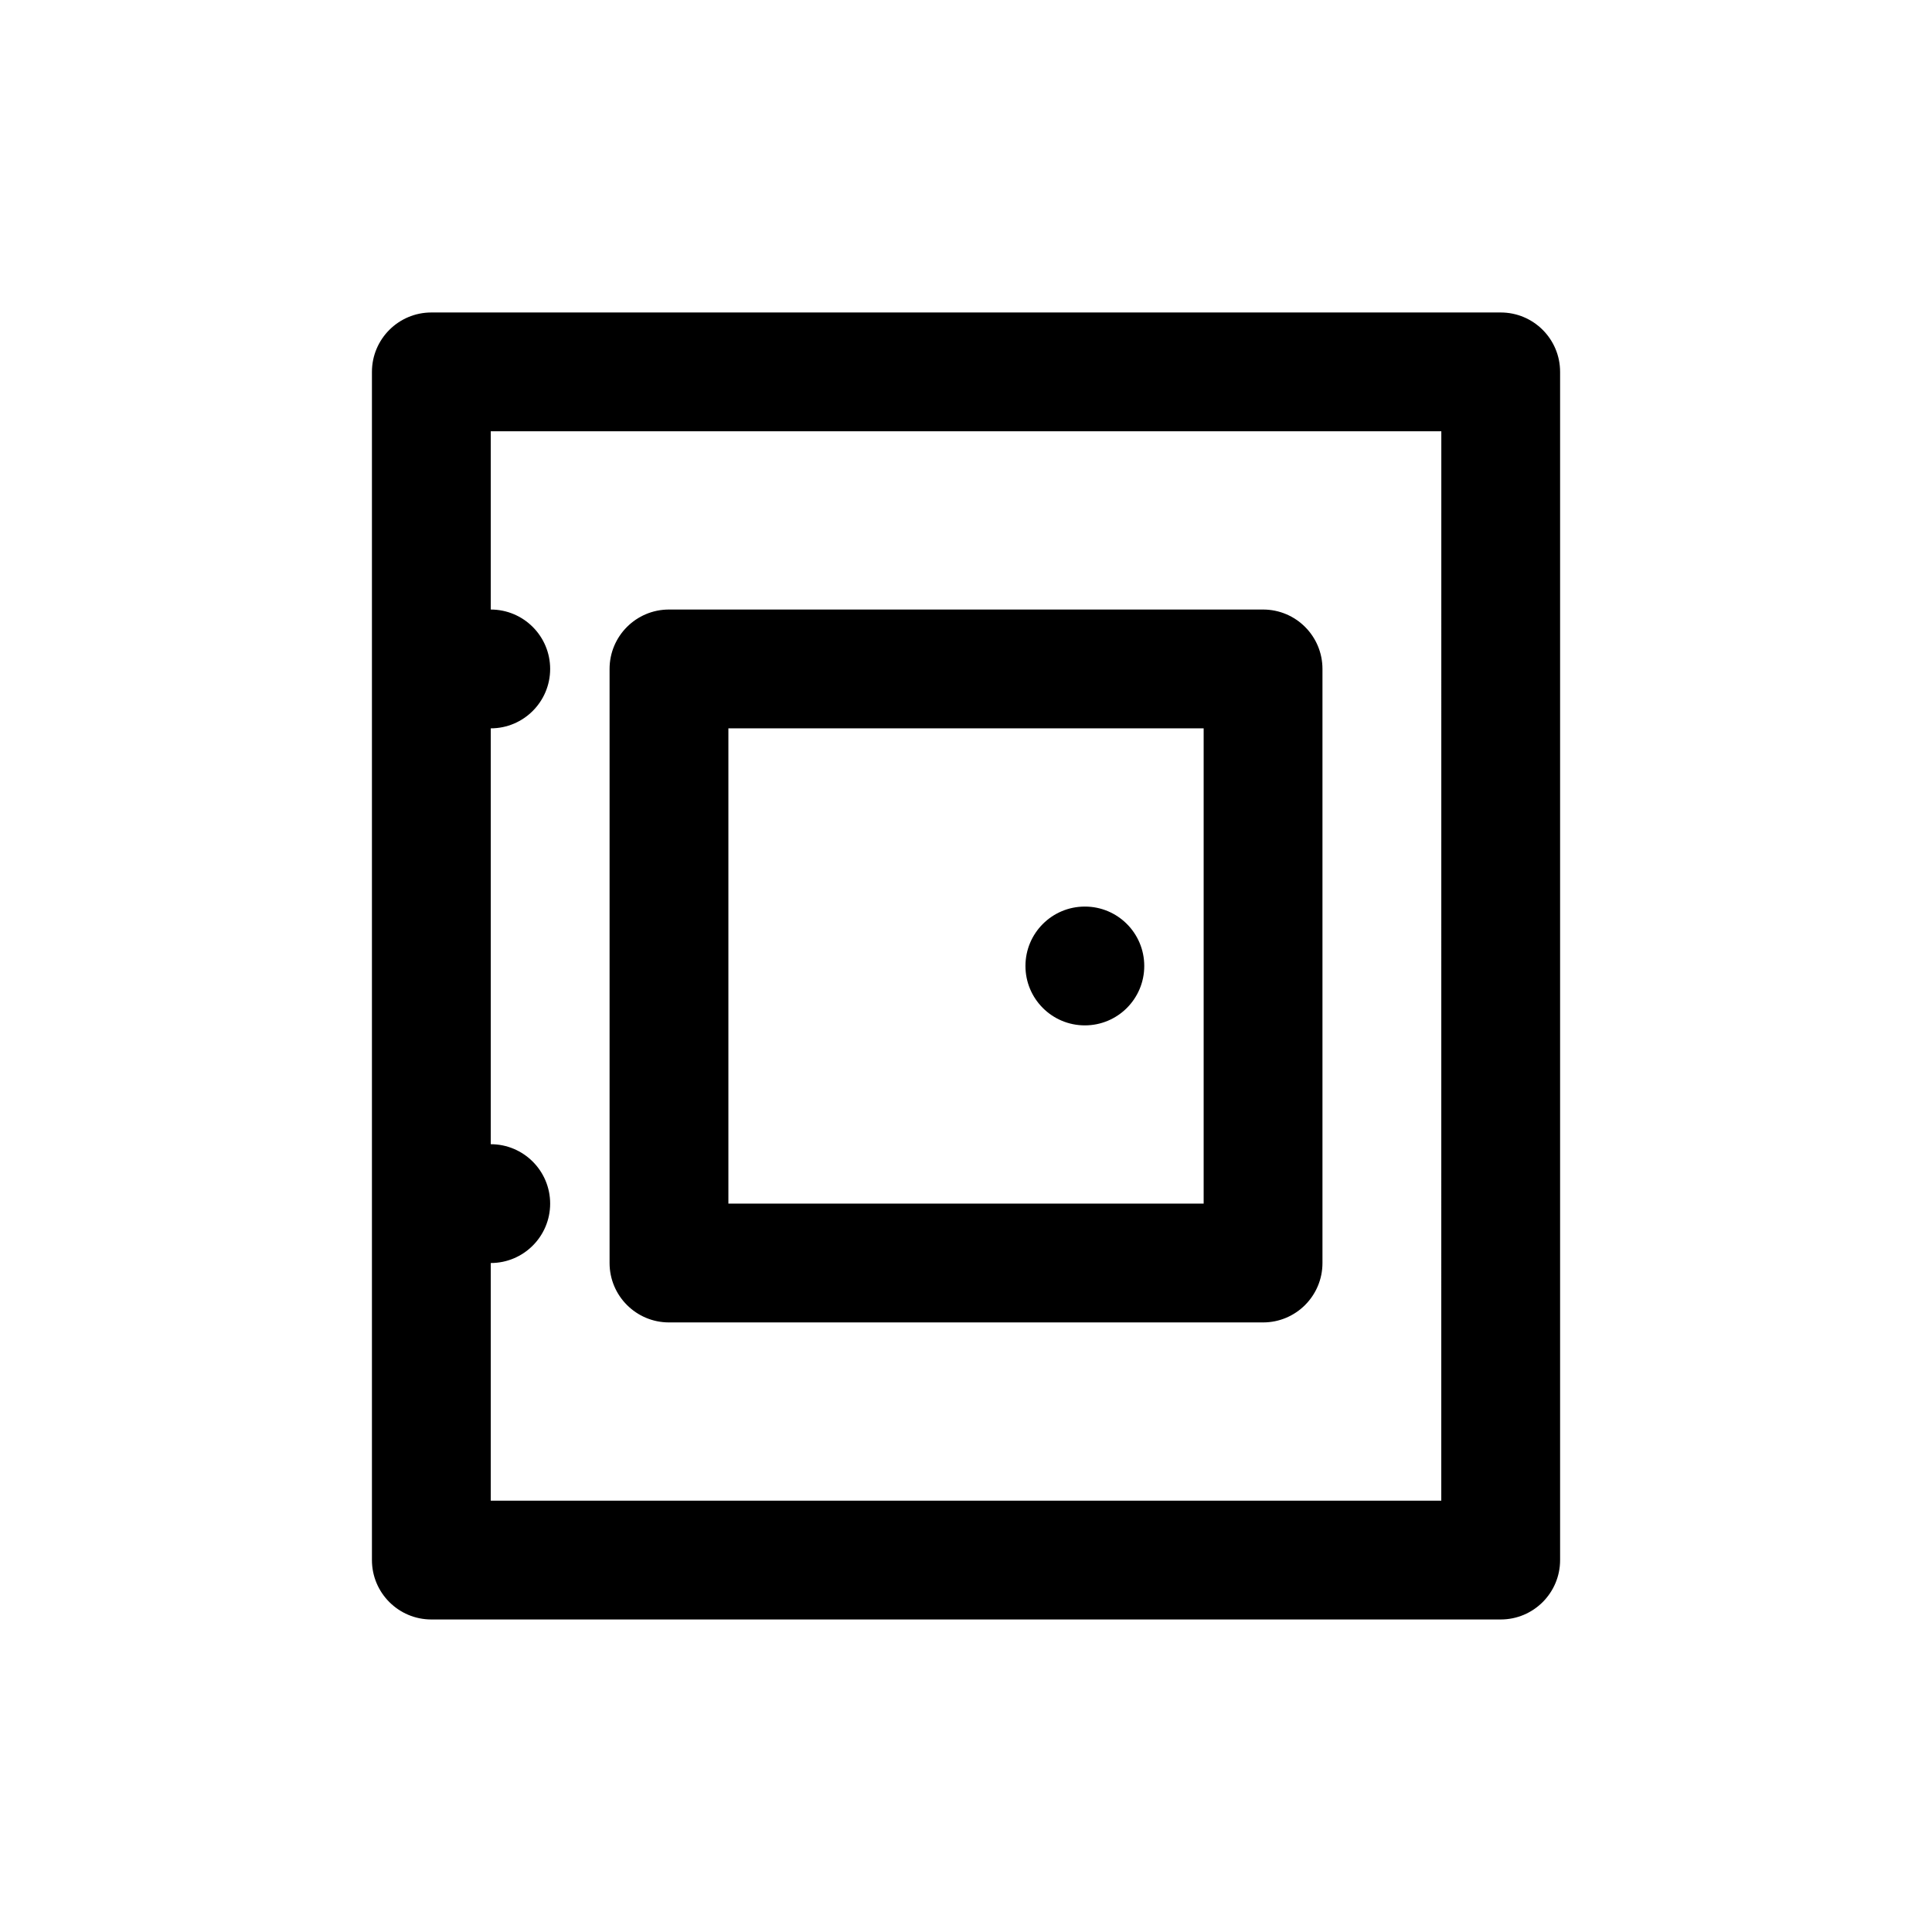 <?xml version="1.0" encoding="UTF-8"?>
<!-- Uploaded to: SVG Repo, www.svgrepo.com, Generator: SVG Repo Mixer Tools -->
<svg fill="#000000" width="800px" height="800px" version="1.1" viewBox="144 144 512 512" xmlns="http://www.w3.org/2000/svg">
 <path d="m541.7 226.81h-283.39c-8.688 0-15.742 7.055-15.742 15.746v314.88c0 8.691 7.055 15.742 15.742 15.742h283.39c8.707 0 15.742-7.055 15.742-15.742v-314.88c0-8.691-7.035-15.746-15.742-15.746zm-15.746 314.88h-251.9v-62.977c8.691 0 15.742-7.055 15.742-15.742 0-8.691-7.055-15.742-15.742-15.742v-110.21c8.691 0 15.742-7.055 15.742-15.742 0-8.691-7.055-15.742-15.742-15.742v-47.242h251.91zm-204.67-47.234h157.44c8.707 0 15.742-7.055 15.742-15.742v-157.44c0-8.691-7.039-15.742-15.742-15.742h-157.44c-8.691 0-15.742 7.055-15.742 15.742v157.44c0 8.691 7.051 15.742 15.742 15.742zm15.746-157.44h125.95v125.95h-125.95zm110.21 62.977c0 8.691-7.039 15.742-15.742 15.742-8.707 0-15.742-7.055-15.742-15.742 0-8.691 7.039-15.742 15.742-15.742 8.703-0.004 15.742 7.051 15.742 15.742z"/>
</svg>